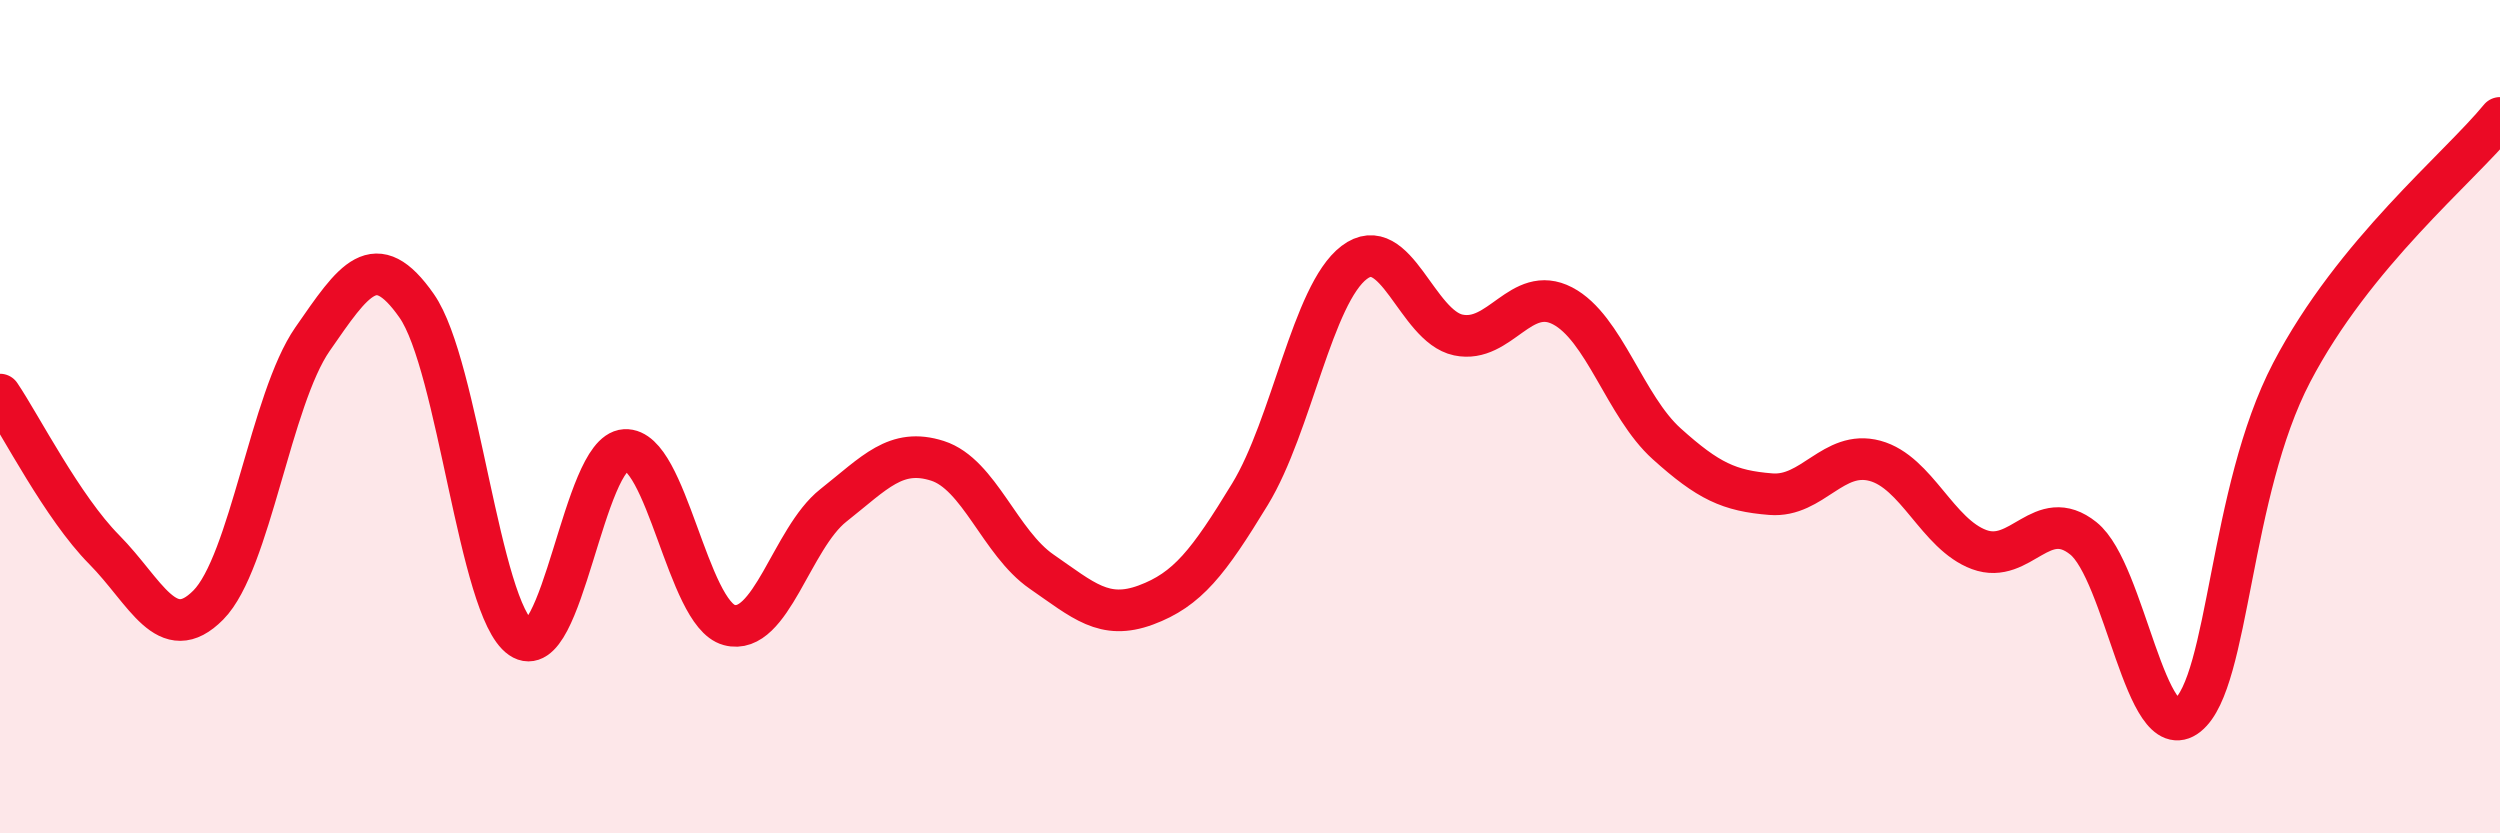 
    <svg width="60" height="20" viewBox="0 0 60 20" xmlns="http://www.w3.org/2000/svg">
      <path
        d="M 0,9.47 C 0.5,10.21 1.5,12.18 2.5,13.19 C 3.5,14.2 4,15.53 5,14.52 C 6,13.51 6.5,9.58 7.5,8.14 C 8.5,6.7 9,5.91 10,7.34 C 11,8.77 11.5,14.62 12.5,15.31 C 13.5,16 14,10.86 15,10.8 C 16,10.74 16.5,14.73 17.5,15 C 18.5,15.27 19,12.92 20,12.13 C 21,11.34 21.5,10.74 22.5,11.06 C 23.5,11.38 24,13.03 25,13.72 C 26,14.41 26.5,14.89 27.5,14.52 C 28.5,14.15 29,13.5 30,11.86 C 31,10.22 31.5,7.06 32.5,6.3 C 33.5,5.54 34,7.83 35,8.04 C 36,8.25 36.5,6.82 37.5,7.34 C 38.5,7.86 39,9.75 40,10.65 C 41,11.55 41.5,11.78 42.5,11.86 C 43.5,11.94 44,10.79 45,11.06 C 46,11.33 46.5,12.82 47.5,13.19 C 48.5,13.56 49,12.12 50,12.92 C 51,13.72 51.5,17.97 52.5,17.17 C 53.5,16.37 53.5,11.81 55,8.94 C 56.5,6.07 59,4.05 60,2.83L60 20L0 20Z"
        fill="#EB0A25"
        opacity="0.1"
        stroke-linecap="round"
        stroke-linejoin="round"
      />
      <path
        d="M 0,9.47 C 0.5,10.21 1.5,12.18 2.5,13.19 C 3.5,14.2 4,15.53 5,14.52 C 6,13.51 6.5,9.58 7.5,8.14 C 8.5,6.7 9,5.91 10,7.34 C 11,8.77 11.5,14.62 12.5,15.31 C 13.5,16 14,10.86 15,10.8 C 16,10.74 16.5,14.73 17.5,15 C 18.5,15.27 19,12.92 20,12.13 C 21,11.34 21.5,10.74 22.5,11.06 C 23.5,11.38 24,13.03 25,13.72 C 26,14.41 26.5,14.89 27.5,14.52 C 28.5,14.15 29,13.5 30,11.86 C 31,10.22 31.5,7.06 32.5,6.3 C 33.5,5.54 34,7.83 35,8.04 C 36,8.25 36.5,6.82 37.5,7.34 C 38.5,7.86 39,9.75 40,10.65 C 41,11.55 41.5,11.78 42.5,11.86 C 43.5,11.94 44,10.79 45,11.06 C 46,11.33 46.5,12.82 47.5,13.19 C 48.5,13.56 49,12.12 50,12.92 C 51,13.72 51.5,17.97 52.5,17.17 C 53.5,16.37 53.5,11.81 55,8.94 C 56.5,6.07 59,4.05 60,2.83"
        stroke="#EB0A25"
        stroke-width="1"
        fill="none"
        stroke-linecap="round"
        stroke-linejoin="round"
      />
    </svg>
  